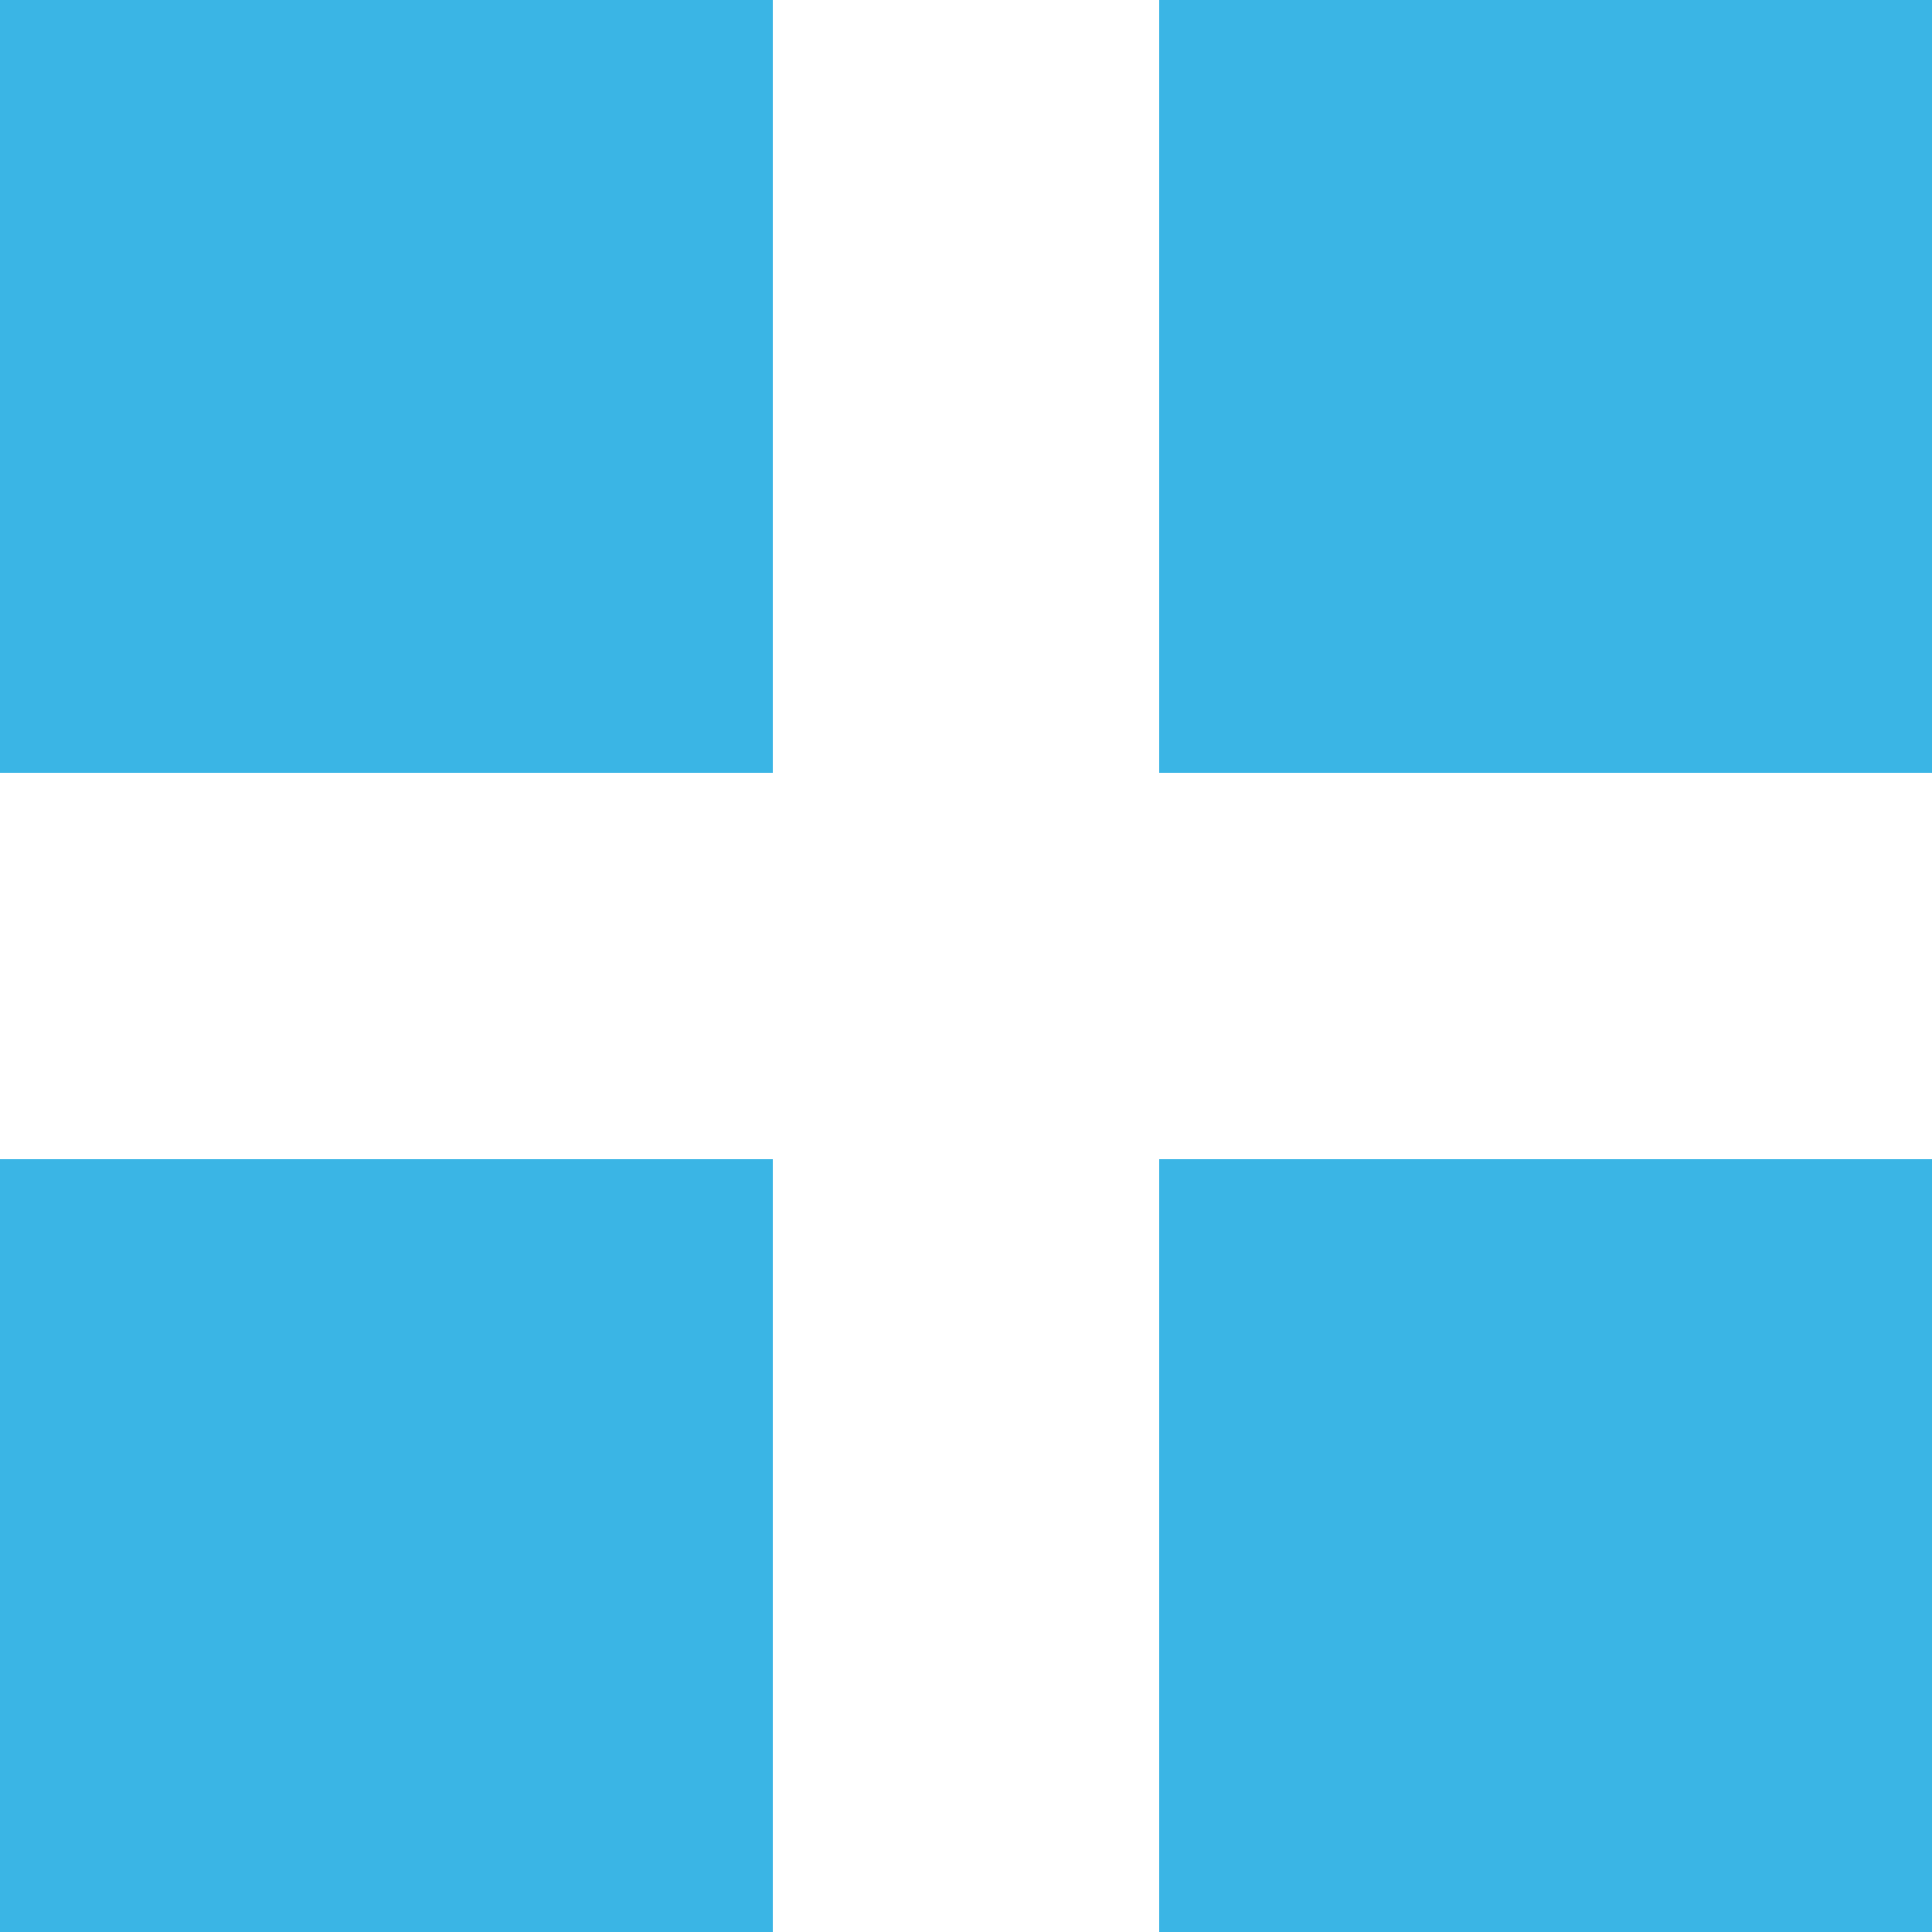 <?xml version="1.0" encoding="utf-8"?>
<!-- Generator: Adobe Illustrator 17.0.0, SVG Export Plug-In . SVG Version: 6.00 Build 0)  -->
<!DOCTYPE svg PUBLIC "-//W3C//DTD SVG 1.1//EN" "http://www.w3.org/Graphics/SVG/1.1/DTD/svg11.dtd">
<svg version="1.1" id="Layer_1" xmlns="http://www.w3.org/2000/svg" xmlns:xlink="http://www.w3.org/1999/xlink" x="0px" y="0px"
	 width="15px" height="15px" viewBox="0 0 15 15" enable-background="new 0 0 15 15" xml:space="preserve">
<g>
	<path fill-rule="evenodd" clip-rule="evenodd" fill="#3AB5E5" d="M0,0h6v6H0V0z"/>
	<path fill-rule="evenodd" clip-rule="evenodd" fill="#3AB5E5" d="M9,0h6v6H9V0z"/>
	<path fill-rule="evenodd" clip-rule="evenodd" fill="#3AB5E5" d="M0,9h6v6H0V9z"/>
	<path fill-rule="evenodd" clip-rule="evenodd" fill="#3AB5E5" d="M9,9h6v6H9V9z"/>
</g>
</svg>
